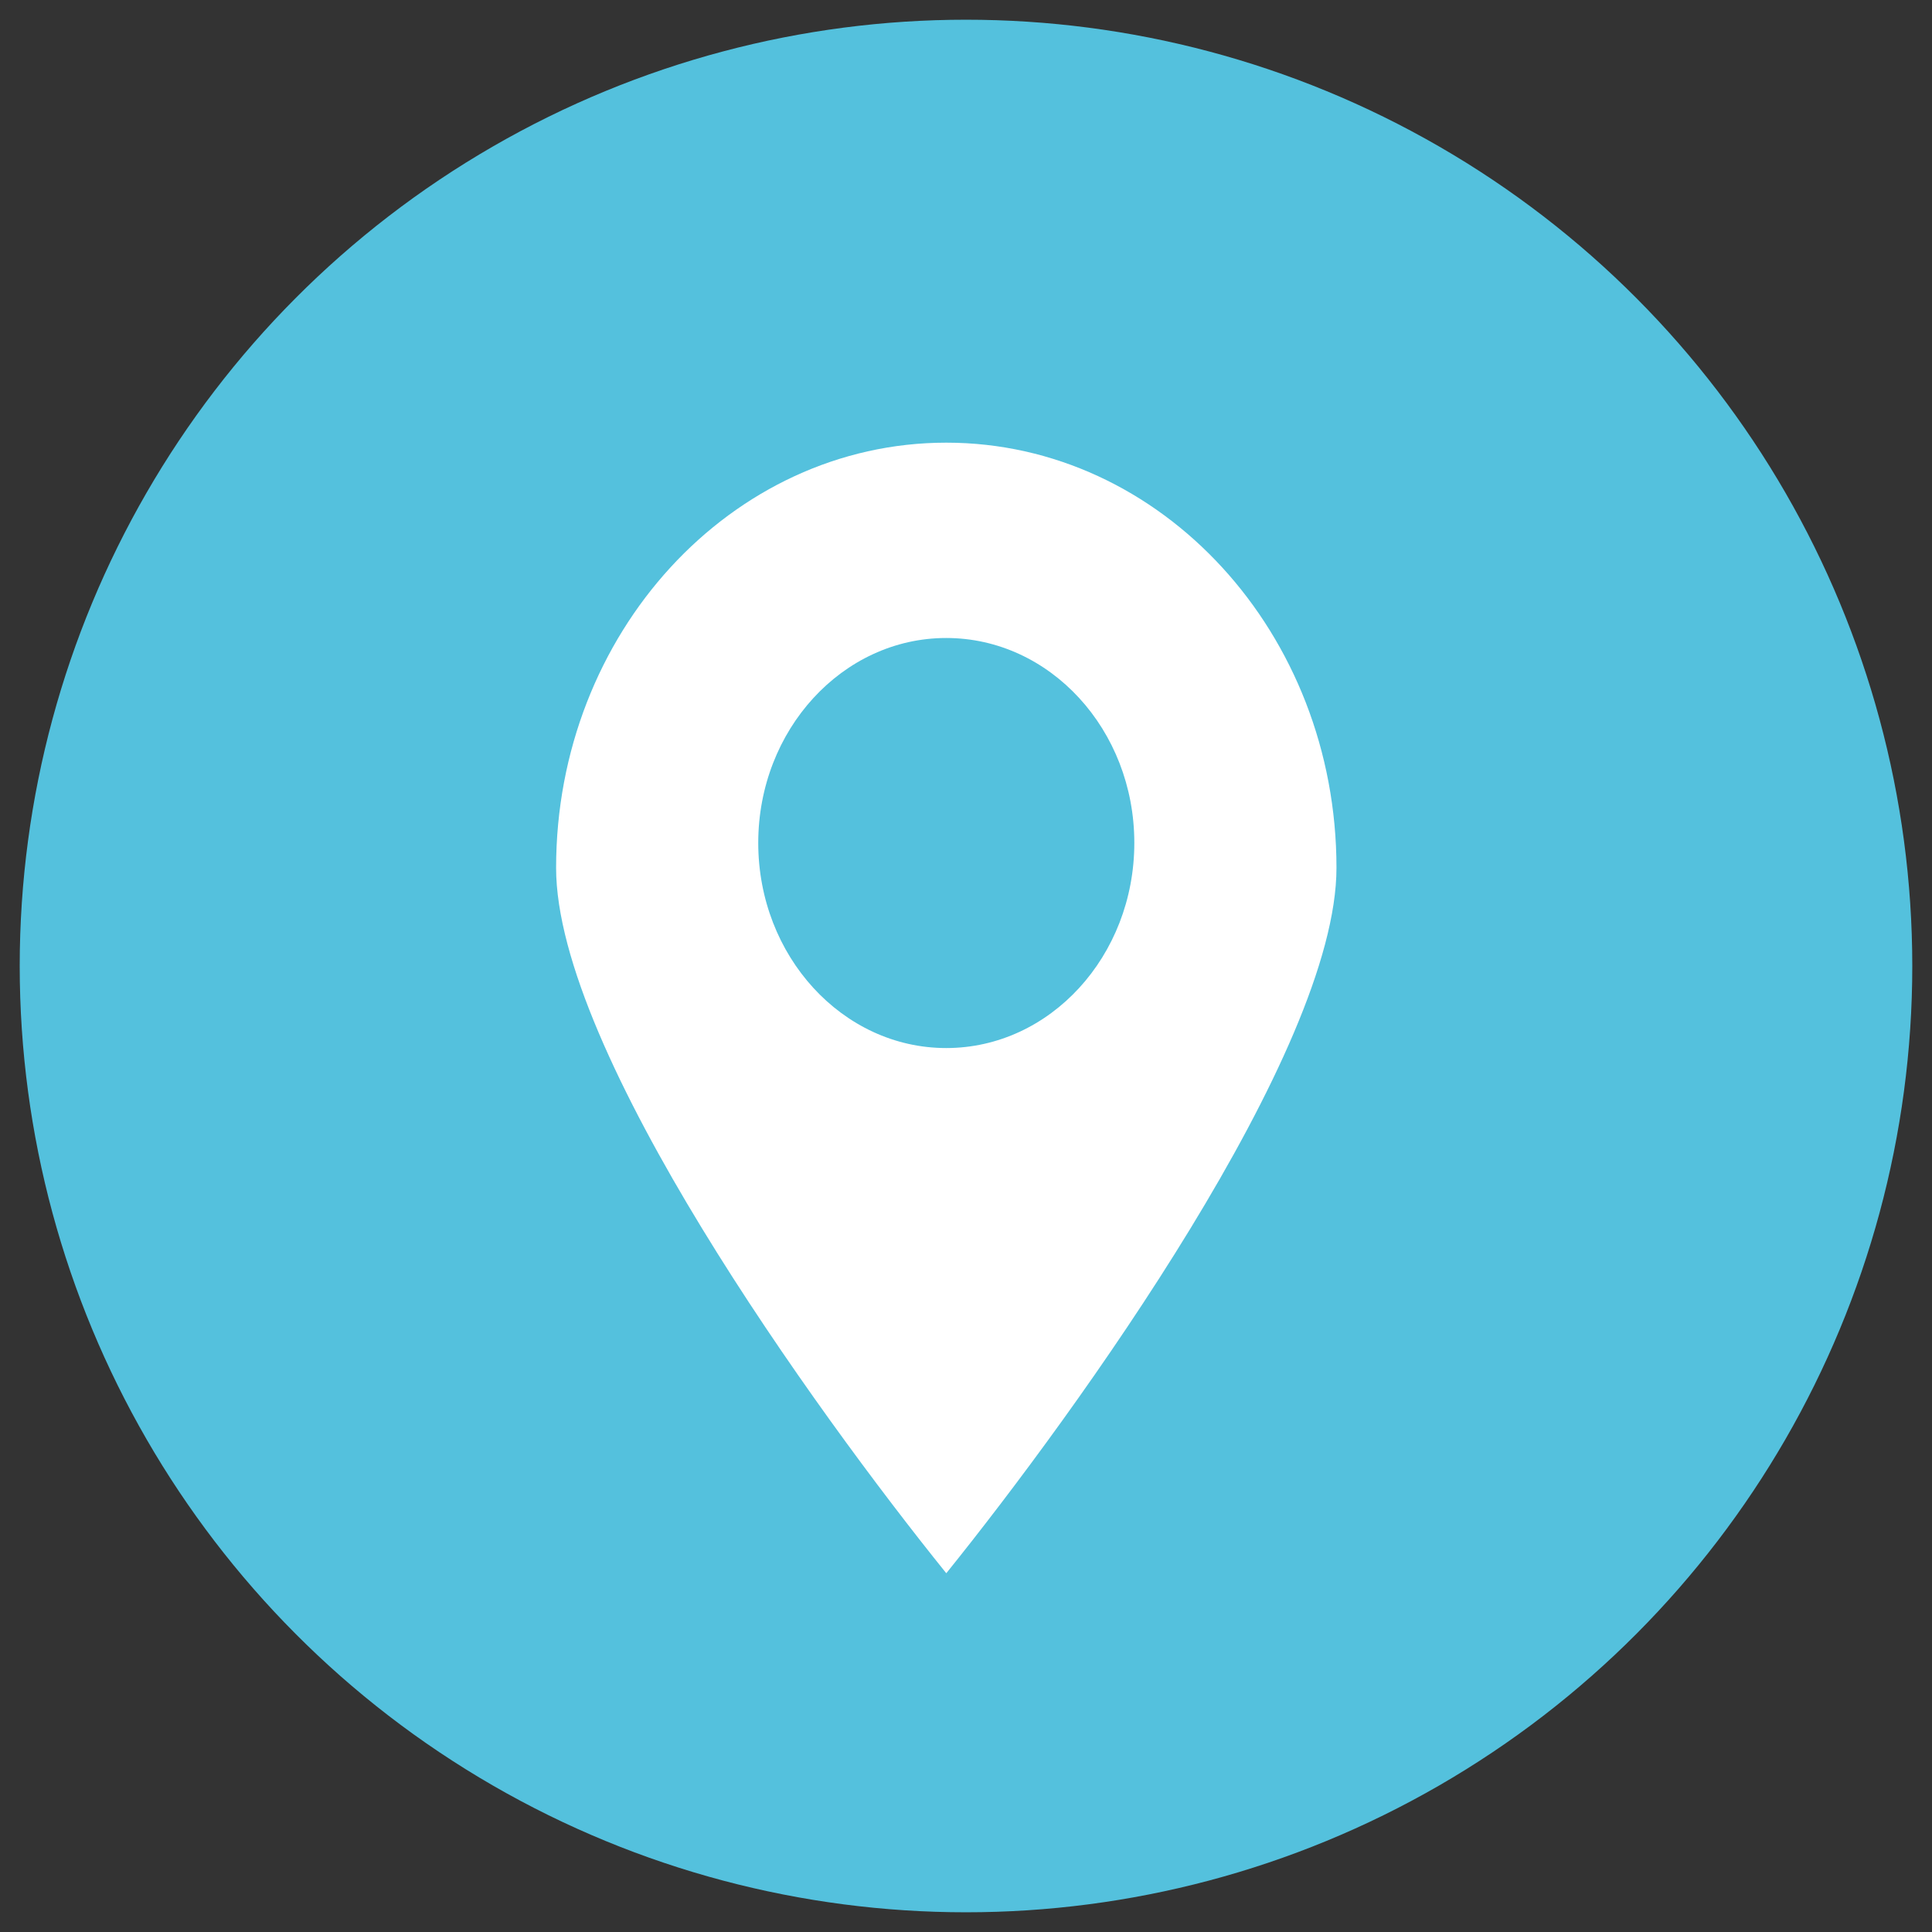 <?xml version="1.0" encoding="utf-8"?>
<!-- Generator: Adobe Illustrator 16.0.0, SVG Export Plug-In . SVG Version: 6.00 Build 0)  -->
<!DOCTYPE svg PUBLIC "-//W3C//DTD SVG 1.1//EN" "http://www.w3.org/Graphics/SVG/1.1/DTD/svg11.dtd">
<svg version="1.1" id="Capa_1" xmlns="http://www.w3.org/2000/svg" xmlns:xlink="http://www.w3.org/1999/xlink" x="0px" y="0px"
	 width="49px" height="49px" viewBox="0 0 49 49" enable-background="new 0 0 49 49" xml:space="preserve">
<rect x="0" y="0" width="49" height="49" fill="#333333" stroke="none"/>
<circle fill="#54C1DD" cx="24.5" cy="24.5" r="24"/>
<path fill="#FFFFFF" d="M14.104,22.01c0-5.944,4.44-10.783,9.896-10.783c5.46,0,9.896,4.837,9.896,10.783
	c0,4.656-6.578,13.774-9.896,17.891C20.68,35.784,14.104,26.669,14.104,22.01 M23.998,16.181c-2.63,0-4.767,2.332-4.767,5.197
	c0,2.868,2.138,5.203,4.767,5.203c2.634,0,4.771-2.334,4.771-5.203C28.77,18.512,26.632,16.181,23.998,16.181"/>
</svg>

